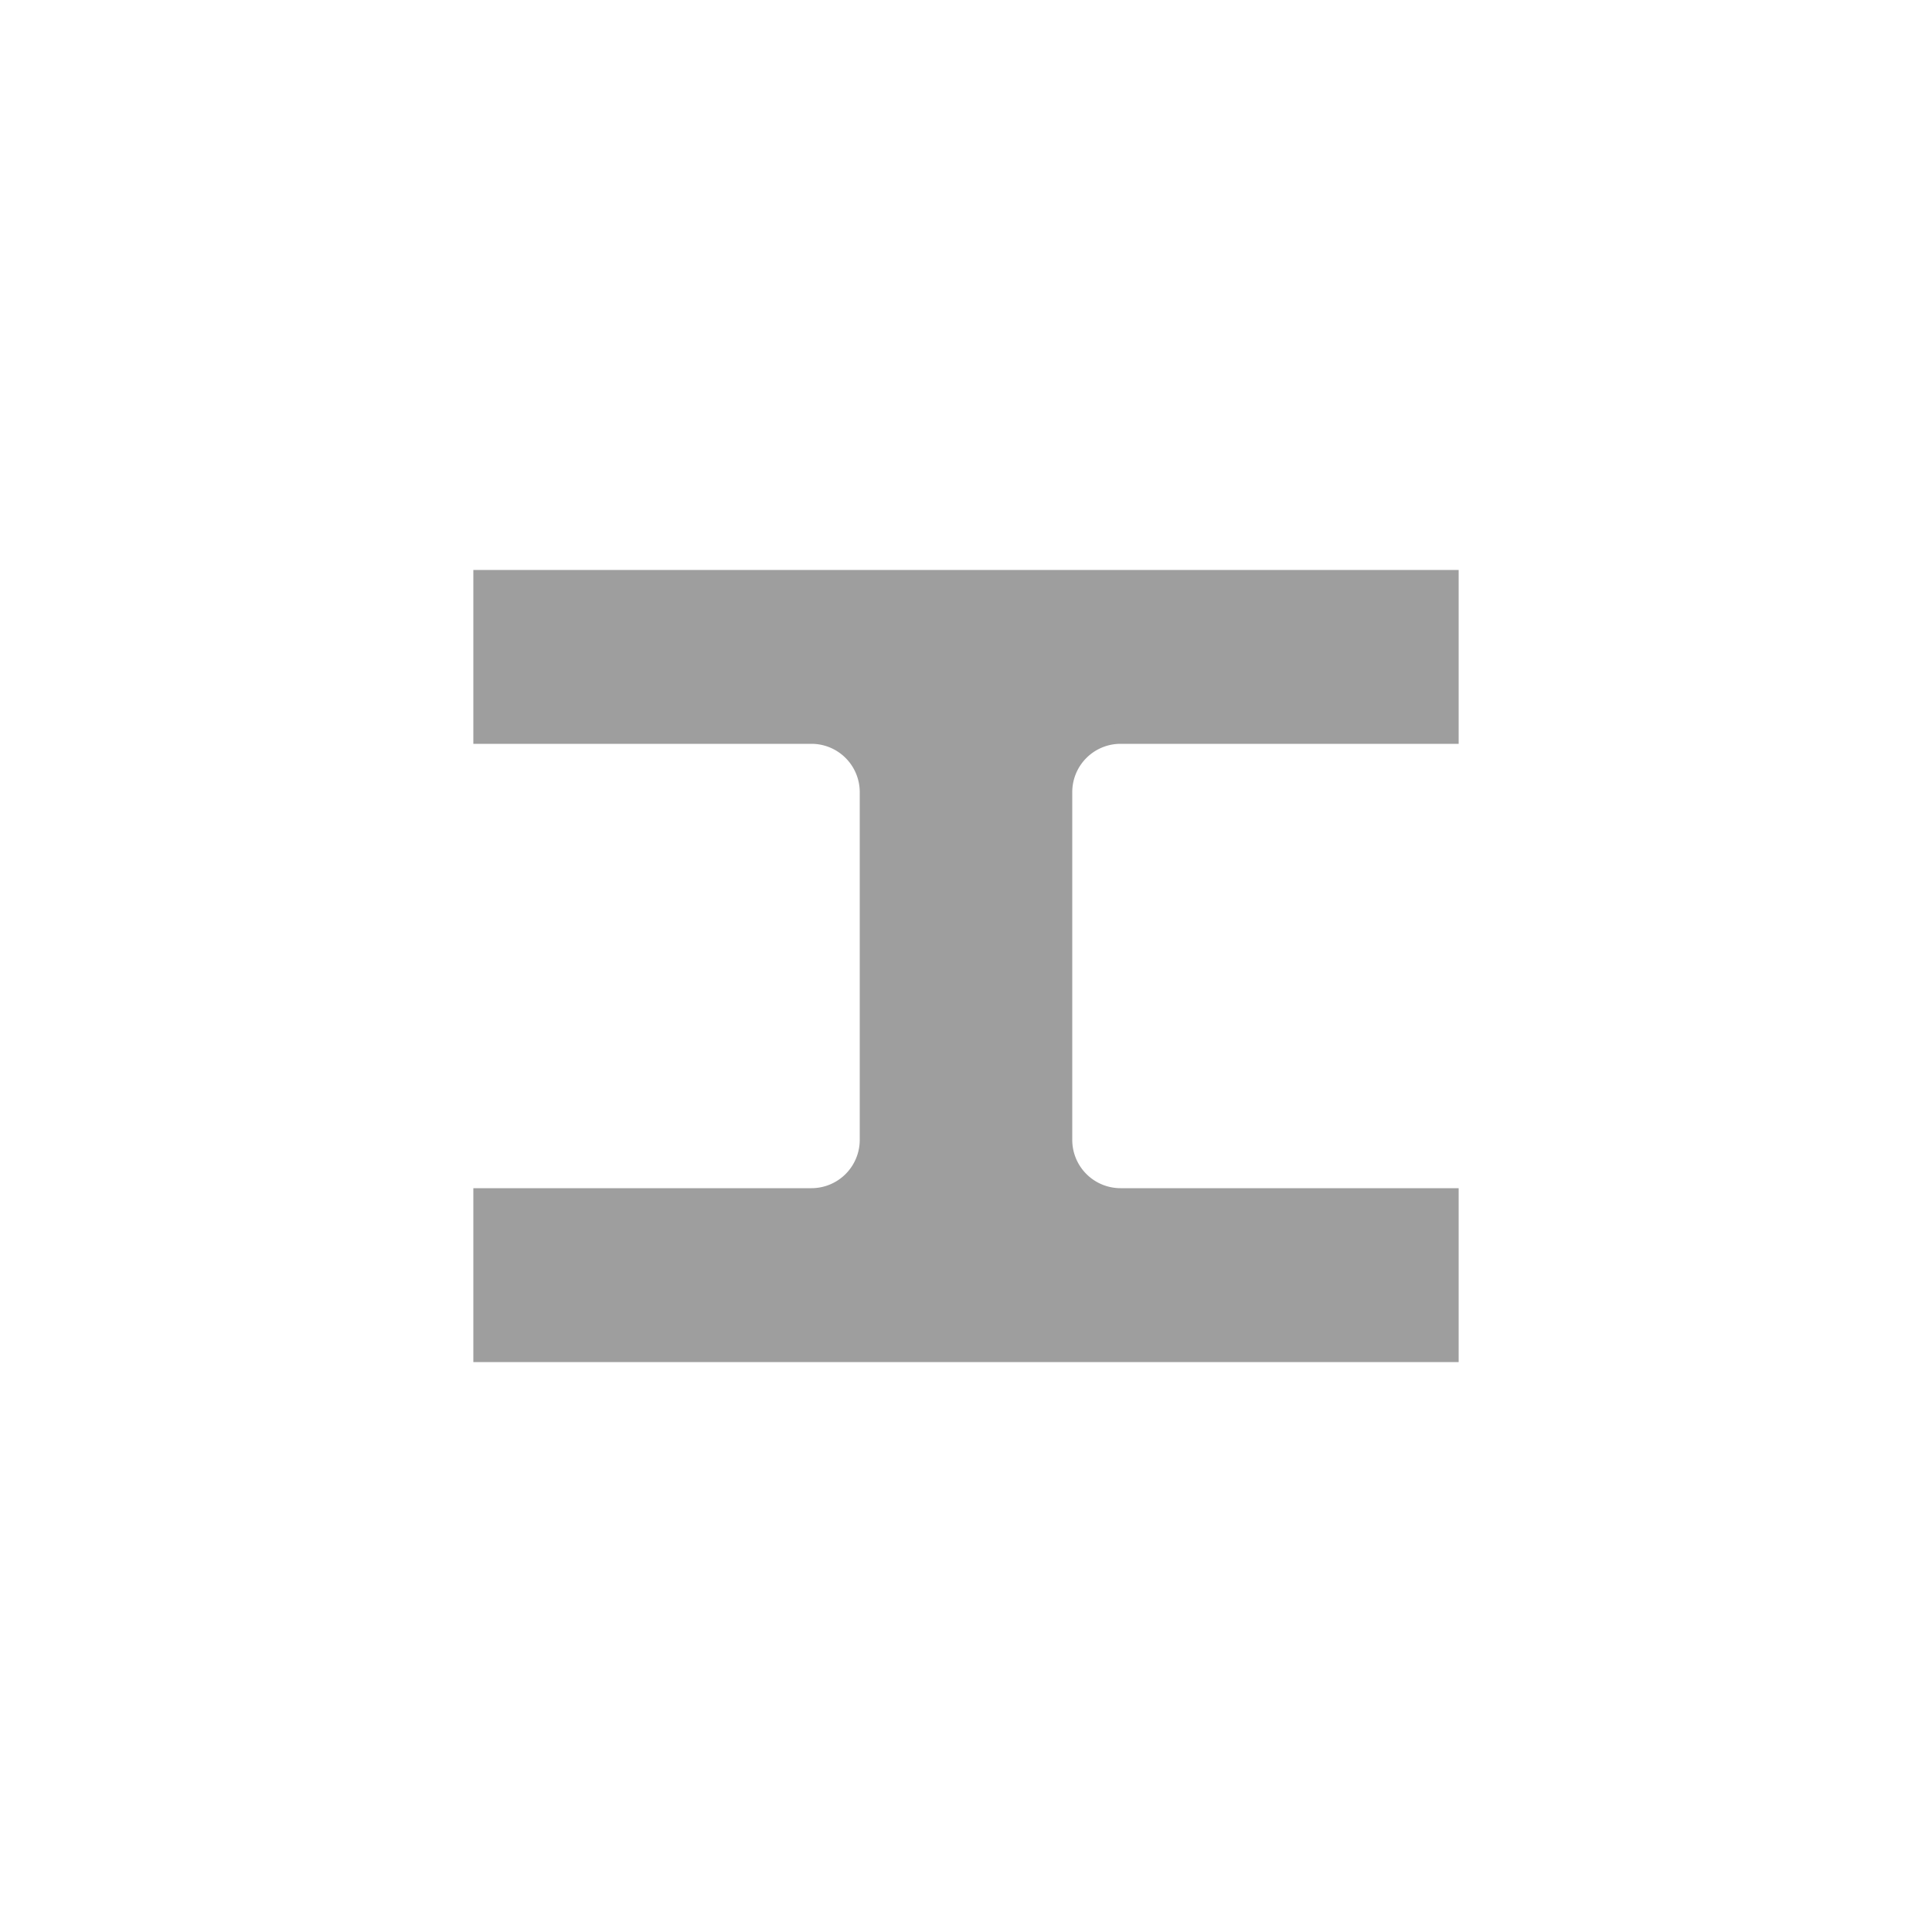 <svg
  xmlns="http://www.w3.org/2000/svg"
  viewBox="0 0 100 60"
  stroke-width="3" aria-labelledby="beam-profile-fillet-title"
  role="img"
  width="1em" height="1em" >
  <defs>
    <style>
      .others { fill:rgb(158, 158, 158); stroke:rgb(158, 158, 158); }
      .important-part { fill:rgb(158, 158, 158); stroke: #006fe6; }
      /* Using a thinner stroke width for the outline */
      .profile-shape { stroke-width: 1; }
    </style>
  </defs>
  <title id="beam-profile-fillet-title">Icon: H-profile beam cross-section with web-flange fillets.</title>

  <path
    d="M 25 10 L 75 10 L 75 18 L 58 18 A 3 3 0 0 0 55 21 L 55 39 A 3 3 0 0 0 58 42 L 75 42 L 75 50 L 25 50 L 25 42 L 42 42 A 3 3 0 0 0 45 39 L 45 21 A 3 3 0 0 0 42 18 L 25 18 Z"
    class="others profile-shape"
   />

</svg>